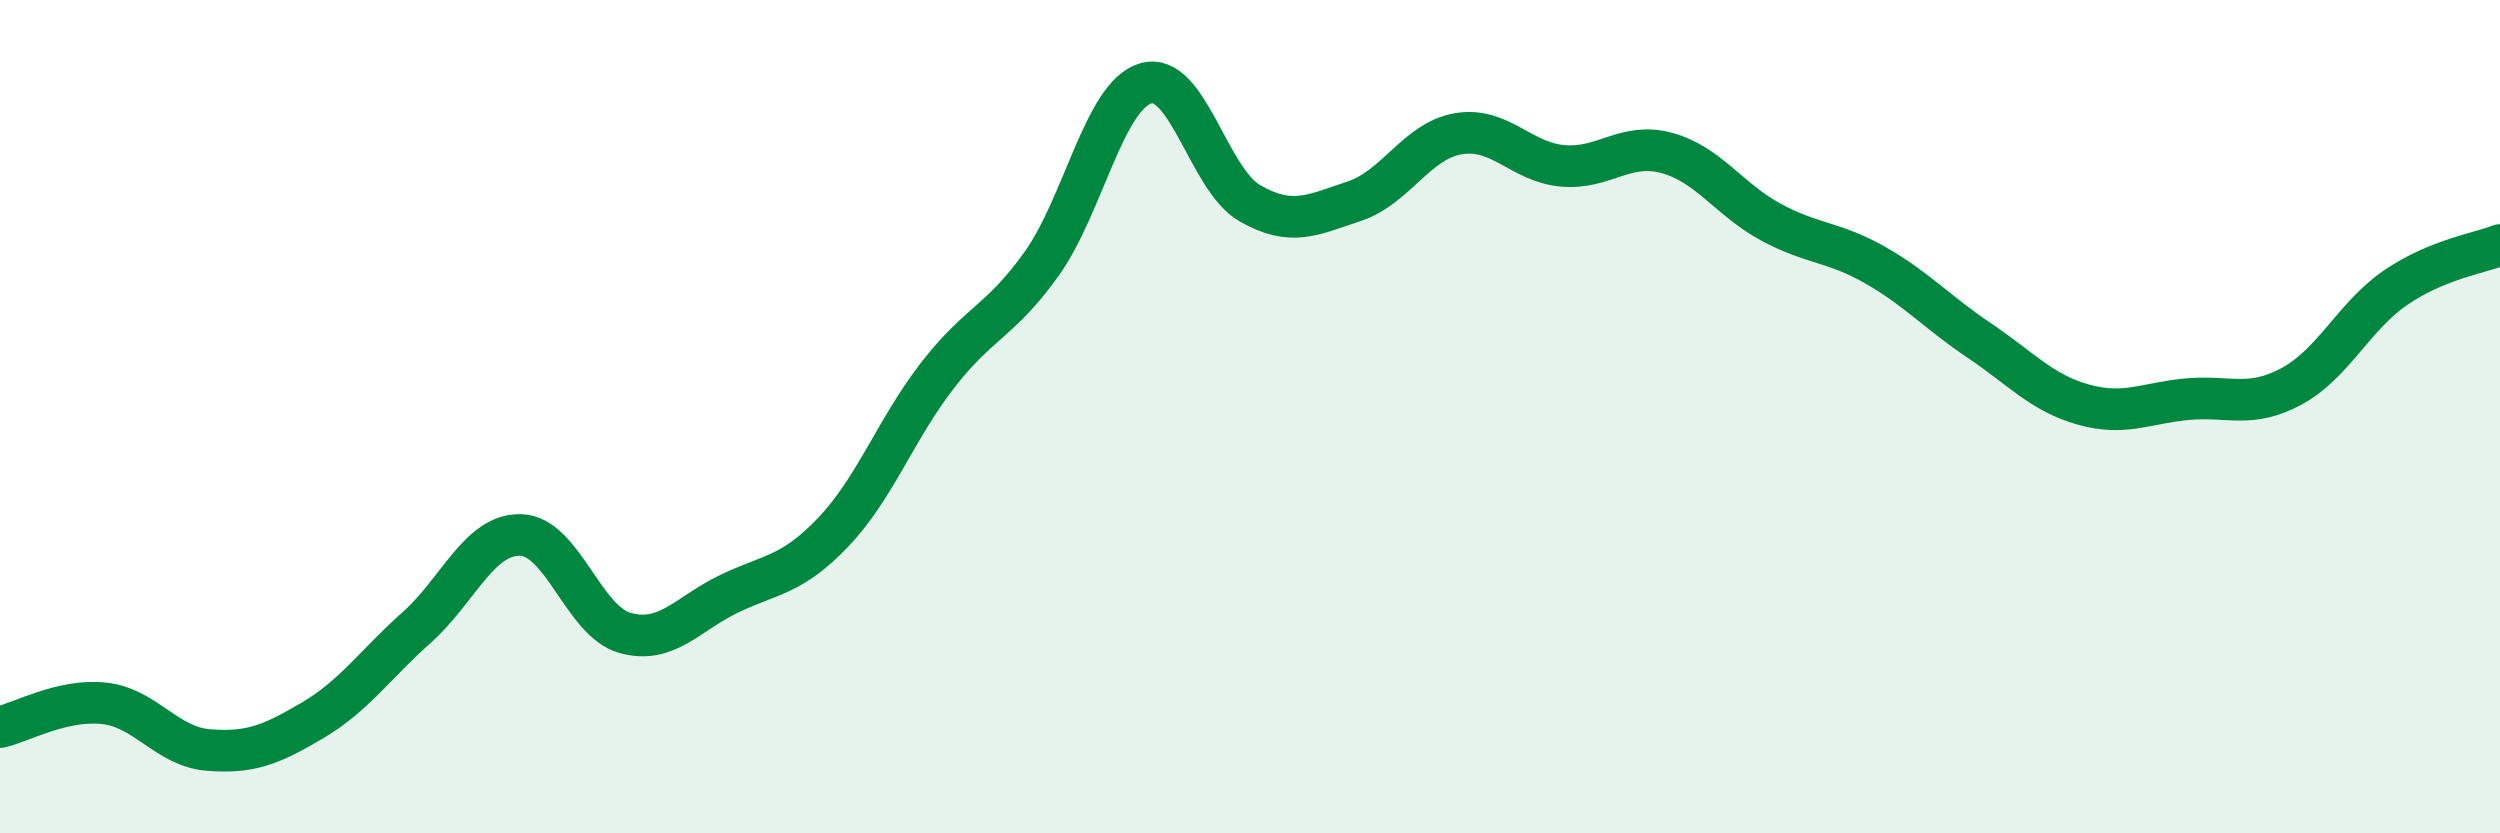 
    <svg width="60" height="20" viewBox="0 0 60 20" xmlns="http://www.w3.org/2000/svg">
      <path
        d="M 0,17.45 C 0.5,17.34 1.5,16.77 2.5,16.88 C 3.5,16.99 4,17.92 5,18 C 6,18.08 6.5,17.88 7.5,17.29 C 8.5,16.7 9,15.95 10,15.06 C 11,14.17 11.5,12.81 12.5,12.84 C 13.5,12.87 14,14.91 15,15.19 C 16,15.47 16.5,14.73 17.5,14.25 C 18.5,13.77 19,13.82 20,12.77 C 21,11.72 21.5,10.3 22.5,9.01 C 23.5,7.72 24,7.73 25,6.33 C 26,4.93 26.5,2.29 27.5,2 C 28.5,1.71 29,4.31 30,4.88 C 31,5.45 31.5,5.16 32.5,4.83 C 33.5,4.5 34,3.38 35,3.21 C 36,3.04 36.5,3.89 37.5,3.98 C 38.5,4.07 39,3.4 40,3.67 C 41,3.94 41.5,4.79 42.5,5.33 C 43.5,5.87 44,5.79 45,6.36 C 46,6.93 46.5,7.5 47.5,8.17 C 48.5,8.84 49,9.43 50,9.71 C 51,9.99 51.5,9.67 52.5,9.58 C 53.5,9.49 54,9.81 55,9.27 C 56,8.73 56.5,7.58 57.5,6.9 C 58.5,6.22 59.5,6.08 60,5.88L60 20L0 20Z"
        fill="#008740"
        opacity="0.1"
        stroke-linecap="round"
        stroke-linejoin="round"
      />
      <path
        d="M 0,17.45 C 0.5,17.34 1.5,16.77 2.5,16.88 C 3.5,16.99 4,17.92 5,18 C 6,18.08 6.5,17.88 7.5,17.29 C 8.5,16.7 9,15.95 10,15.06 C 11,14.17 11.5,12.81 12.5,12.84 C 13.5,12.87 14,14.91 15,15.19 C 16,15.47 16.5,14.73 17.5,14.25 C 18.5,13.77 19,13.82 20,12.77 C 21,11.72 21.5,10.3 22.5,9.01 C 23.5,7.72 24,7.73 25,6.33 C 26,4.93 26.5,2.29 27.5,2 C 28.5,1.71 29,4.31 30,4.88 C 31,5.45 31.5,5.16 32.5,4.83 C 33.5,4.5 34,3.38 35,3.21 C 36,3.04 36.5,3.89 37.5,3.98 C 38.5,4.07 39,3.4 40,3.67 C 41,3.94 41.5,4.79 42.5,5.33 C 43.5,5.87 44,5.79 45,6.36 C 46,6.93 46.5,7.5 47.5,8.17 C 48.5,8.84 49,9.43 50,9.71 C 51,9.99 51.5,9.67 52.5,9.58 C 53.5,9.49 54,9.81 55,9.27 C 56,8.73 56.5,7.58 57.5,6.9 C 58.5,6.22 59.5,6.08 60,5.88"
        stroke="#008740"
        stroke-width="1"
        fill="none"
        stroke-linecap="round"
        stroke-linejoin="round"
      />
    </svg>
  